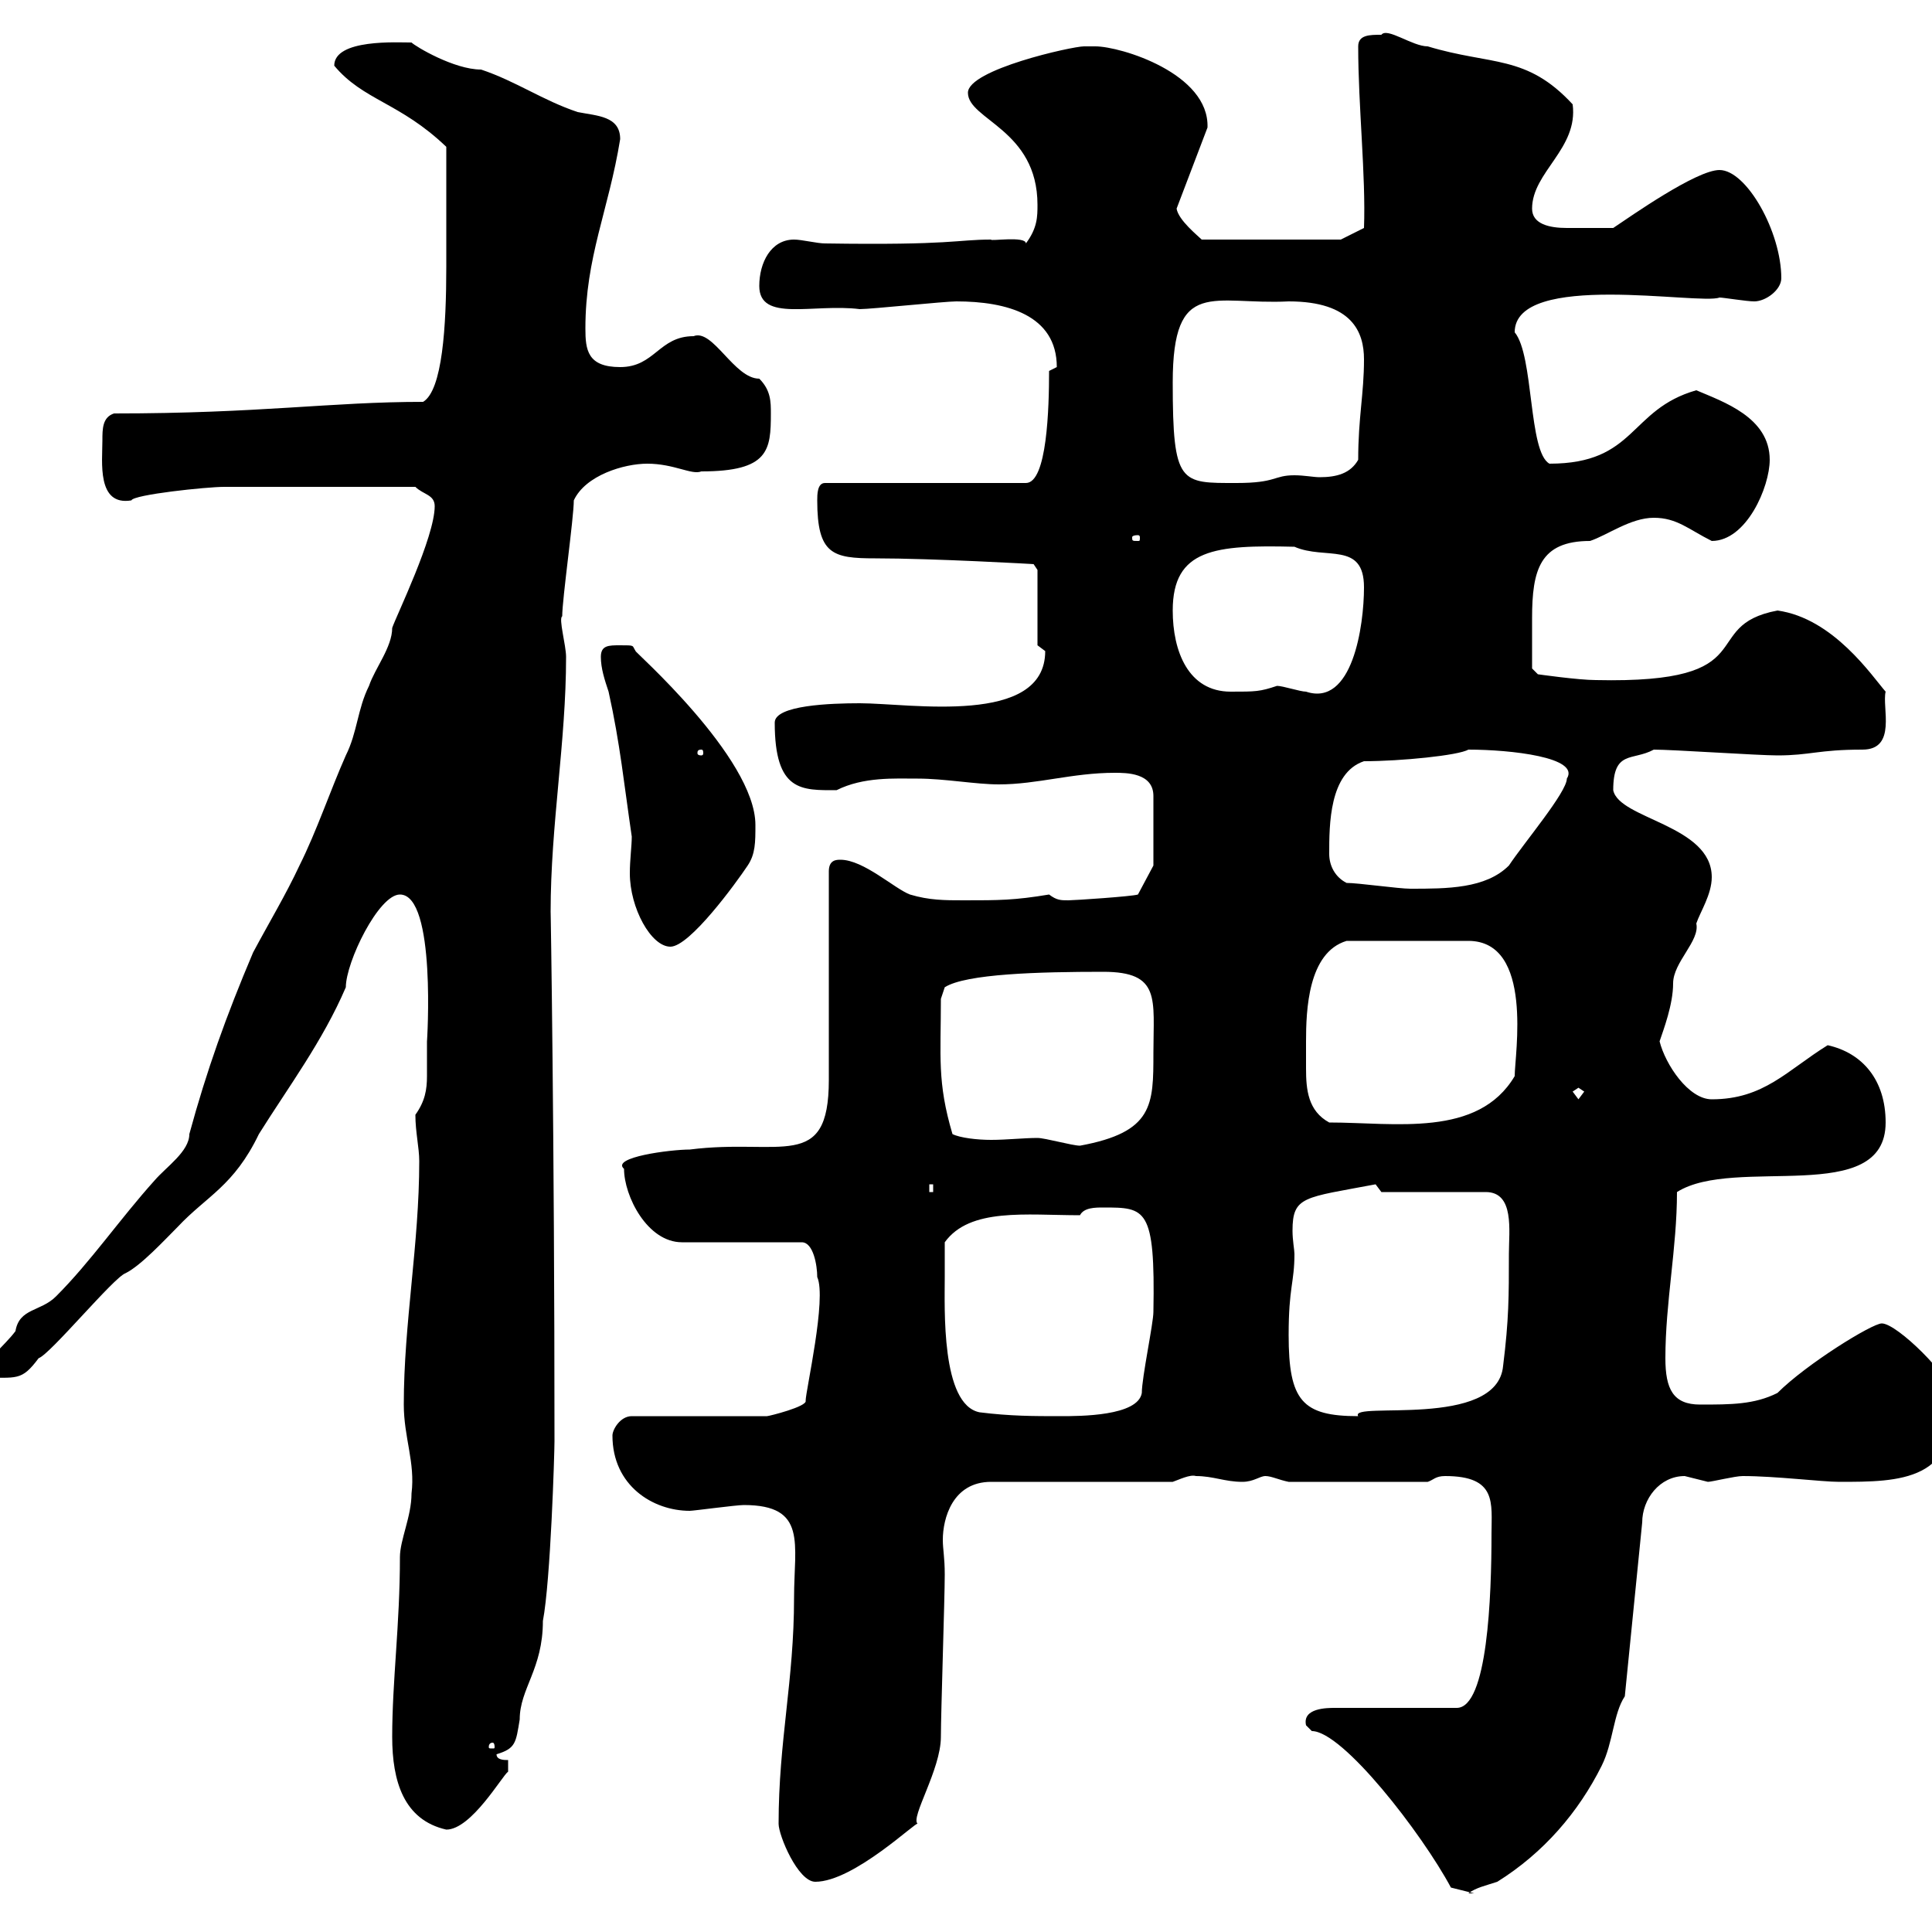 <svg xmlns="http://www.w3.org/2000/svg" xmlns:xlink="http://www.w3.org/1999/xlink" width="300" height="300"><path d="M225.30 293.10L228.90 294L228 294C229.20 293.10 230.70 292.80 232.50 292.20C239.70 287.70 245.10 281.40 248.70 274.20C250.50 270.60 250.50 266.10 252.30 263.40L255 236.40C255 232.80 257.70 229.20 261.60 229.20C261.60 229.20 265.20 230.10 265.20 230.10C265.80 230.10 269.40 229.20 270.60 229.20C275.70 229.20 282.90 230.10 285.60 230.10C294.90 230.10 304.50 230.10 303 216.30C303 213.90 294.60 205.50 292.20 205.50C290.70 205.50 280.50 211.80 276 216.30C272.40 218.10 268.80 218.10 264 218.10C259.80 218.10 258.60 215.70 258.60 210.90C258.60 202.20 260.40 193.80 260.40 185.10C269.40 179.40 292.80 187.50 292.80 174.30C292.80 167.70 289.20 163.50 283.80 162.30C277.50 166.20 273.90 170.70 265.80 170.70C262.20 170.70 258.60 165.30 257.70 161.70C258.30 159.90 259.80 156 259.80 152.70C259.80 149.40 264 146.10 263.40 143.40C264 141.60 265.80 138.90 265.80 136.20C265.80 128.10 251.40 127.20 250.50 122.70C250.50 116.40 253.50 118.20 256.80 116.40C259.80 116.40 273 117.30 276 117.30C281.10 117.30 282.30 116.40 289.20 116.40C294.60 116.40 292.20 109.80 292.80 107.40C290.70 105 284.70 96 276 94.80C263.40 97.20 274.50 106.20 247.80 105.60C245.10 105.60 238.80 104.70 238.80 104.70L237.90 103.80C237.90 102.60 237.90 99.60 237.90 96C237.90 88.50 239.10 84 246.90 84C249.60 83.10 253.20 80.40 256.80 80.40C260.40 80.40 262.20 82.20 265.80 84C271.20 84 274.80 75.60 274.80 71.40C274.80 64.80 267.60 62.40 263.40 60.60C252.90 63.60 254.10 72 240.60 72C237.30 70.20 238.20 55.20 235.20 51.60C235.20 42 264 47.40 267 46.20C267.60 46.20 271.20 46.80 272.40 46.80C274.20 46.80 276.60 45 276.60 43.20C276.60 36 271.20 26.40 267 26.40C263.40 26.40 253.20 33.60 250.50 35.40C246.30 35.40 245.40 35.40 243.30 35.40C240.60 35.40 237.90 34.80 237.90 32.40C237.90 26.70 245.10 23.10 244.20 16.20C237 8.40 231.60 10.20 221.70 7.20C219.30 7.20 215.40 4.20 214.50 5.40C212.70 5.40 210.90 5.40 210.90 7.20C210.90 16.50 212.10 27.30 211.80 35.40L208.20 37.20L186.60 37.20C186 36.60 183 34.20 182.70 32.40L187.50 19.80C187.80 11.40 174 7.20 170.10 7.20C170.10 7.20 168.30 7.20 168.30 7.20C166.50 7.20 150.30 10.80 150.30 14.40C150.30 18.60 161.10 20.10 161.10 31.80C161.10 33.60 161.10 35.40 159.30 37.80C159.30 36.60 153.60 37.50 153.90 37.20C148.50 37.20 147.90 38.10 128.10 37.80C126.90 37.80 124.50 37.20 123.30 37.20C119.70 37.20 117.90 40.80 117.90 44.40C117.90 50.10 126.30 47.10 133.50 48C135.30 48 146.70 46.80 148.50 46.80C156.30 46.80 164.10 48.90 164.10 57C164.10 57 162.90 57.60 162.90 57.60C162.90 63.30 162.60 75 159.30 75L128.10 75C126.90 75 126.90 76.80 126.90 77.70C126.90 86.10 129.30 86.70 135.90 86.70C144.90 86.70 160.80 87.60 160.50 87.60C160.50 87.60 161.10 88.50 161.10 88.50L161.10 100.20C161.10 100.20 162.30 101.10 162.30 101.10C162.30 112.80 141.30 109.20 133.50 109.20C129 109.20 120.30 109.50 120.30 112.20C120.30 123 124.50 122.70 129.90 122.70C134.10 120.60 138.90 120.90 142.50 120.90C146.70 120.90 151.50 121.80 155.10 121.80C161.10 121.80 166.50 120 173.10 120C174.90 120 179.10 120 179.10 123.60L179.10 134.40L176.70 138.90C175.80 139.20 166.80 139.80 165.90 139.80C164.70 139.80 164.10 139.80 162.90 138.90C157.50 139.80 155.10 139.80 149.70 139.80C146.70 139.80 144.30 139.80 141.30 138.90C138.90 138 134.10 133.50 130.50 133.50C129.90 133.50 128.70 133.50 128.70 135.30L128.70 167.70C128.70 182.10 121.20 176.70 107.10 178.50C104.10 178.50 94.80 179.70 96.90 181.50C96.90 185.70 100.50 192.90 105.90 192.90L124.50 192.90C126.30 192.90 126.90 196.50 126.90 198.30C128.40 201.60 125.10 216 125.10 217.50C125.40 218.40 119.40 219.90 119.10 219.90L98.10 219.90C96.30 219.90 95.10 222 95.10 222.90C95.10 230.70 101.40 234.60 107.10 234.60C107.70 234.60 114.30 233.70 115.50 233.70C125.40 233.70 123.30 239.70 123.30 248.10C123.30 261 120.90 270.30 120.90 283.20C120.90 285 123.90 292.20 126.60 292.20C132.60 292.20 142.50 282.60 142.50 283.20C141.30 282.30 146.10 274.80 146.10 269.70C146.10 266.10 146.70 248.10 146.70 244.50C146.70 241.80 146.40 240.60 146.40 239.10C146.40 235.80 147.90 230.10 153.90 230.10L182.10 230.10C183 229.80 184.80 228.90 185.70 229.20C188.40 229.20 190.20 230.10 192.90 230.10C194.70 230.10 195.60 229.20 196.50 229.20C197.40 229.20 198.60 229.80 200.10 230.10L221.70 230.10C222.60 229.80 222.90 229.20 224.40 229.20C232.50 229.20 231.60 233.40 231.60 238.20C231.60 247.80 231 265.20 226.20 265.20L207.30 265.20C206.10 265.20 202.20 265.20 202.80 267.90C202.80 267.90 203.70 268.80 203.70 268.80C208.50 268.80 220.80 284.70 225.30 293.10ZM60.90 269.70C60.90 276.60 62.70 282.60 69.30 284.10C73.20 284.10 78 275.70 78.90 275.10L78.90 273.30C78.30 273.30 77.10 273.30 77.10 272.40C80.10 271.50 80.10 270.60 80.70 267C80.70 262.20 84.30 259.20 84.30 251.70C85.50 245.40 86.10 225.60 86.10 223.80C86.10 176.40 85.50 140.70 85.50 141.60C85.50 128.10 87.90 115.20 87.90 102C87.90 100.20 86.70 96 87.30 95.70C87.30 93 89.10 80.40 89.10 77.70C90.90 73.80 96.90 72 100.50 72C104.70 72 107.40 73.80 108.90 73.20C119.40 73.20 119.70 69.90 119.70 64.20C119.70 62.40 119.70 60.60 117.90 58.80C114 58.80 110.70 51 107.70 52.20C102.30 52.20 101.70 57 96.30 57C91.20 57 90.90 54.30 90.90 51C90.90 39.90 94.50 32.70 96.30 21.60C96.30 18 92.70 18 89.70 17.40C84.30 15.60 80.10 12.60 74.70 10.80C70.50 10.80 64.50 7.20 63.90 6.60C61.80 6.60 51.90 6 51.90 10.20C56.40 15.60 62.10 15.90 69.30 22.80L69.30 41.40C69.30 50.70 68.70 60.60 65.70 62.40C51.30 62.40 40.50 64.20 17.70 64.20C15.90 64.80 15.90 66.60 15.90 68.40C15.90 71.70 15 78.60 20.40 77.70C20.70 76.80 32.10 75.60 34.80 75.60C40.20 75.60 51.90 75.60 64.50 75.60C65.70 76.80 67.50 76.80 67.50 78.60C67.50 83.40 61.50 95.70 60.90 97.50C60.90 100.50 58.20 103.80 57.30 106.50C55.50 110.10 55.50 113.70 53.70 117.30C51.30 122.70 49.20 129 46.50 134.40C44.40 138.90 41.70 143.40 39.30 147.90C35.10 157.80 32.10 166.20 29.40 176.10C29.40 178.80 25.80 181.20 24 183.30C18.60 189.30 14.10 195.90 8.70 201.30C6.30 203.70 3 203.10 2.40 206.70C0.60 209.10-2.10 210.90-3 213.90C2.70 213.90 3.30 214.50 6 210.90C7.80 210.30 17.70 198.30 19.50 197.70C21.90 196.50 25.50 192.60 27.60 190.50C32.10 185.70 36.30 184.20 40.20 176.10C44.70 168.90 50.10 161.70 53.70 153.30C53.70 149.40 58.80 138.90 62.10 138.90C67.80 138.90 66.30 162 66.30 161.70C66.30 163.50 66.30 165.30 66.30 167.10C66.30 169.20 66 171 64.50 173.10C64.50 175.80 65.10 178.20 65.10 180.30C65.10 193.20 62.70 205.50 62.70 218.10C62.70 223.20 64.50 227.10 63.90 231.90C63.90 235.50 62.10 239.10 62.10 241.80C62.10 252.30 60.90 261 60.90 269.70ZM76.50 270.60C76.80 270.60 76.80 271.20 76.80 271.20C76.80 271.50 76.80 271.50 76.50 271.50C75.90 271.50 75.90 271.50 75.90 271.20C75.90 271.20 75.90 270.60 76.50 270.60ZM146.70 198.30C146.70 197.70 146.70 194.10 146.70 192.90C150.60 187.50 159.30 188.70 167.70 188.70C168.30 187.50 170.10 187.50 171.30 187.50C177.90 187.50 179.40 187.50 179.10 203.70C179.10 205.50 177.30 213.90 177.30 216.30C176.70 219.90 167.70 219.90 164.70 219.90C160.50 219.90 156.90 219.90 152.10 219.30C146.10 218.10 146.70 203.10 146.70 198.30ZM200.10 207.30C200.10 199.80 201 199.20 201 194.70C201 194.10 200.70 192.60 200.70 191.10C200.70 185.70 202.50 186 213.60 183.90C213.60 183.90 214.50 185.10 214.50 185.10L230.70 185.10C235.20 185.10 234.30 191.10 234.30 194.70C234.30 201.30 234.30 204.90 233.40 212.10C232.50 222 209.40 217.50 210.90 219.90C202.20 219.90 200.10 217.50 200.10 207.30ZM144.30 183.90L144.90 183.90L144.90 185.10L144.30 185.10ZM147.90 176.10C145.50 168 146.10 164.10 146.10 155.10L146.70 153.30C150 151.20 161.40 150.90 171.30 150.90C180.30 150.90 179.10 155.10 179.10 163.50C179.10 171.60 179.10 175.80 167.70 177.90C166.50 177.90 162.30 176.70 161.10 176.70C159 176.70 156.30 177 153.90 177C151.80 177 149.10 176.70 147.90 176.10ZM202.80 161.70C202.80 156.90 203.10 147.90 209.10 146.10L228 146.10C238.20 146.10 235.20 163.80 235.20 167.10C229.50 176.70 216.60 174.30 206.40 174.30C203.10 172.50 202.80 169.20 202.80 165.90C202.80 164.40 202.80 163.20 202.80 161.70ZM244.20 169.50L245.10 168.90L246 169.50L245.10 170.70ZM93.30 102C93.30 103.80 93.90 105.60 94.50 107.40C96.30 115.50 96.90 121.80 98.10 129.90C98.10 131.40 97.80 133.50 97.80 135.60C97.80 141 101.10 147 104.10 147C107.10 147 114.30 137.10 116.10 134.40C117.30 132.60 117.30 130.80 117.30 128.10C117.30 117.60 98.10 100.80 98.70 101.10C98.10 100.20 98.70 100.20 96.30 100.20C94.50 100.20 93.30 100.20 93.30 102ZM209.10 137.10C207.30 136.20 206.40 134.40 206.40 132.60C206.40 128.10 206.40 120 211.80 118.20C217.50 118.20 226.50 117.30 228 116.40C234.60 116.40 245.40 117.60 243.30 120.90C243.30 123 236.70 130.80 234.30 134.40C230.70 138 224.70 138 219 138C217.20 138 210.90 137.10 209.10 137.10ZM108.90 116.40C109.20 116.40 109.20 116.70 109.20 117C109.20 117 109.20 117.30 108.90 117.30C108.30 117.30 108.30 117 108.30 117C108.30 116.70 108.30 116.40 108.90 116.40ZM182.10 94.80C182.10 85.20 188.70 84.60 201 84.90C205.80 87 211.80 84 211.80 91.20C211.80 97.20 210 109.80 202.80 107.40C201.90 107.40 199.20 106.50 198.30 106.50C195.60 107.40 195 107.40 191.10 107.40C184.50 107.40 182.10 101.10 182.10 94.80ZM176.70 83.10C177 83.10 177 83.40 177 83.40C177 84 177 84 176.70 84C175.80 84 175.80 84 175.80 83.40C175.80 83.40 175.80 83.10 176.70 83.10ZM182.10 59.40C182.10 42.90 188.40 47.40 200.10 46.80C210 46.80 211.80 51.60 211.80 55.80C211.80 61.20 210.90 64.80 210.90 71.40C209.70 73.50 207.60 74.10 204.90 74.10C204 74.10 202.50 73.80 201 73.80C197.70 73.80 198.30 75 192 75C183.30 75 182.10 75.30 182.10 59.40Z"/></svg>